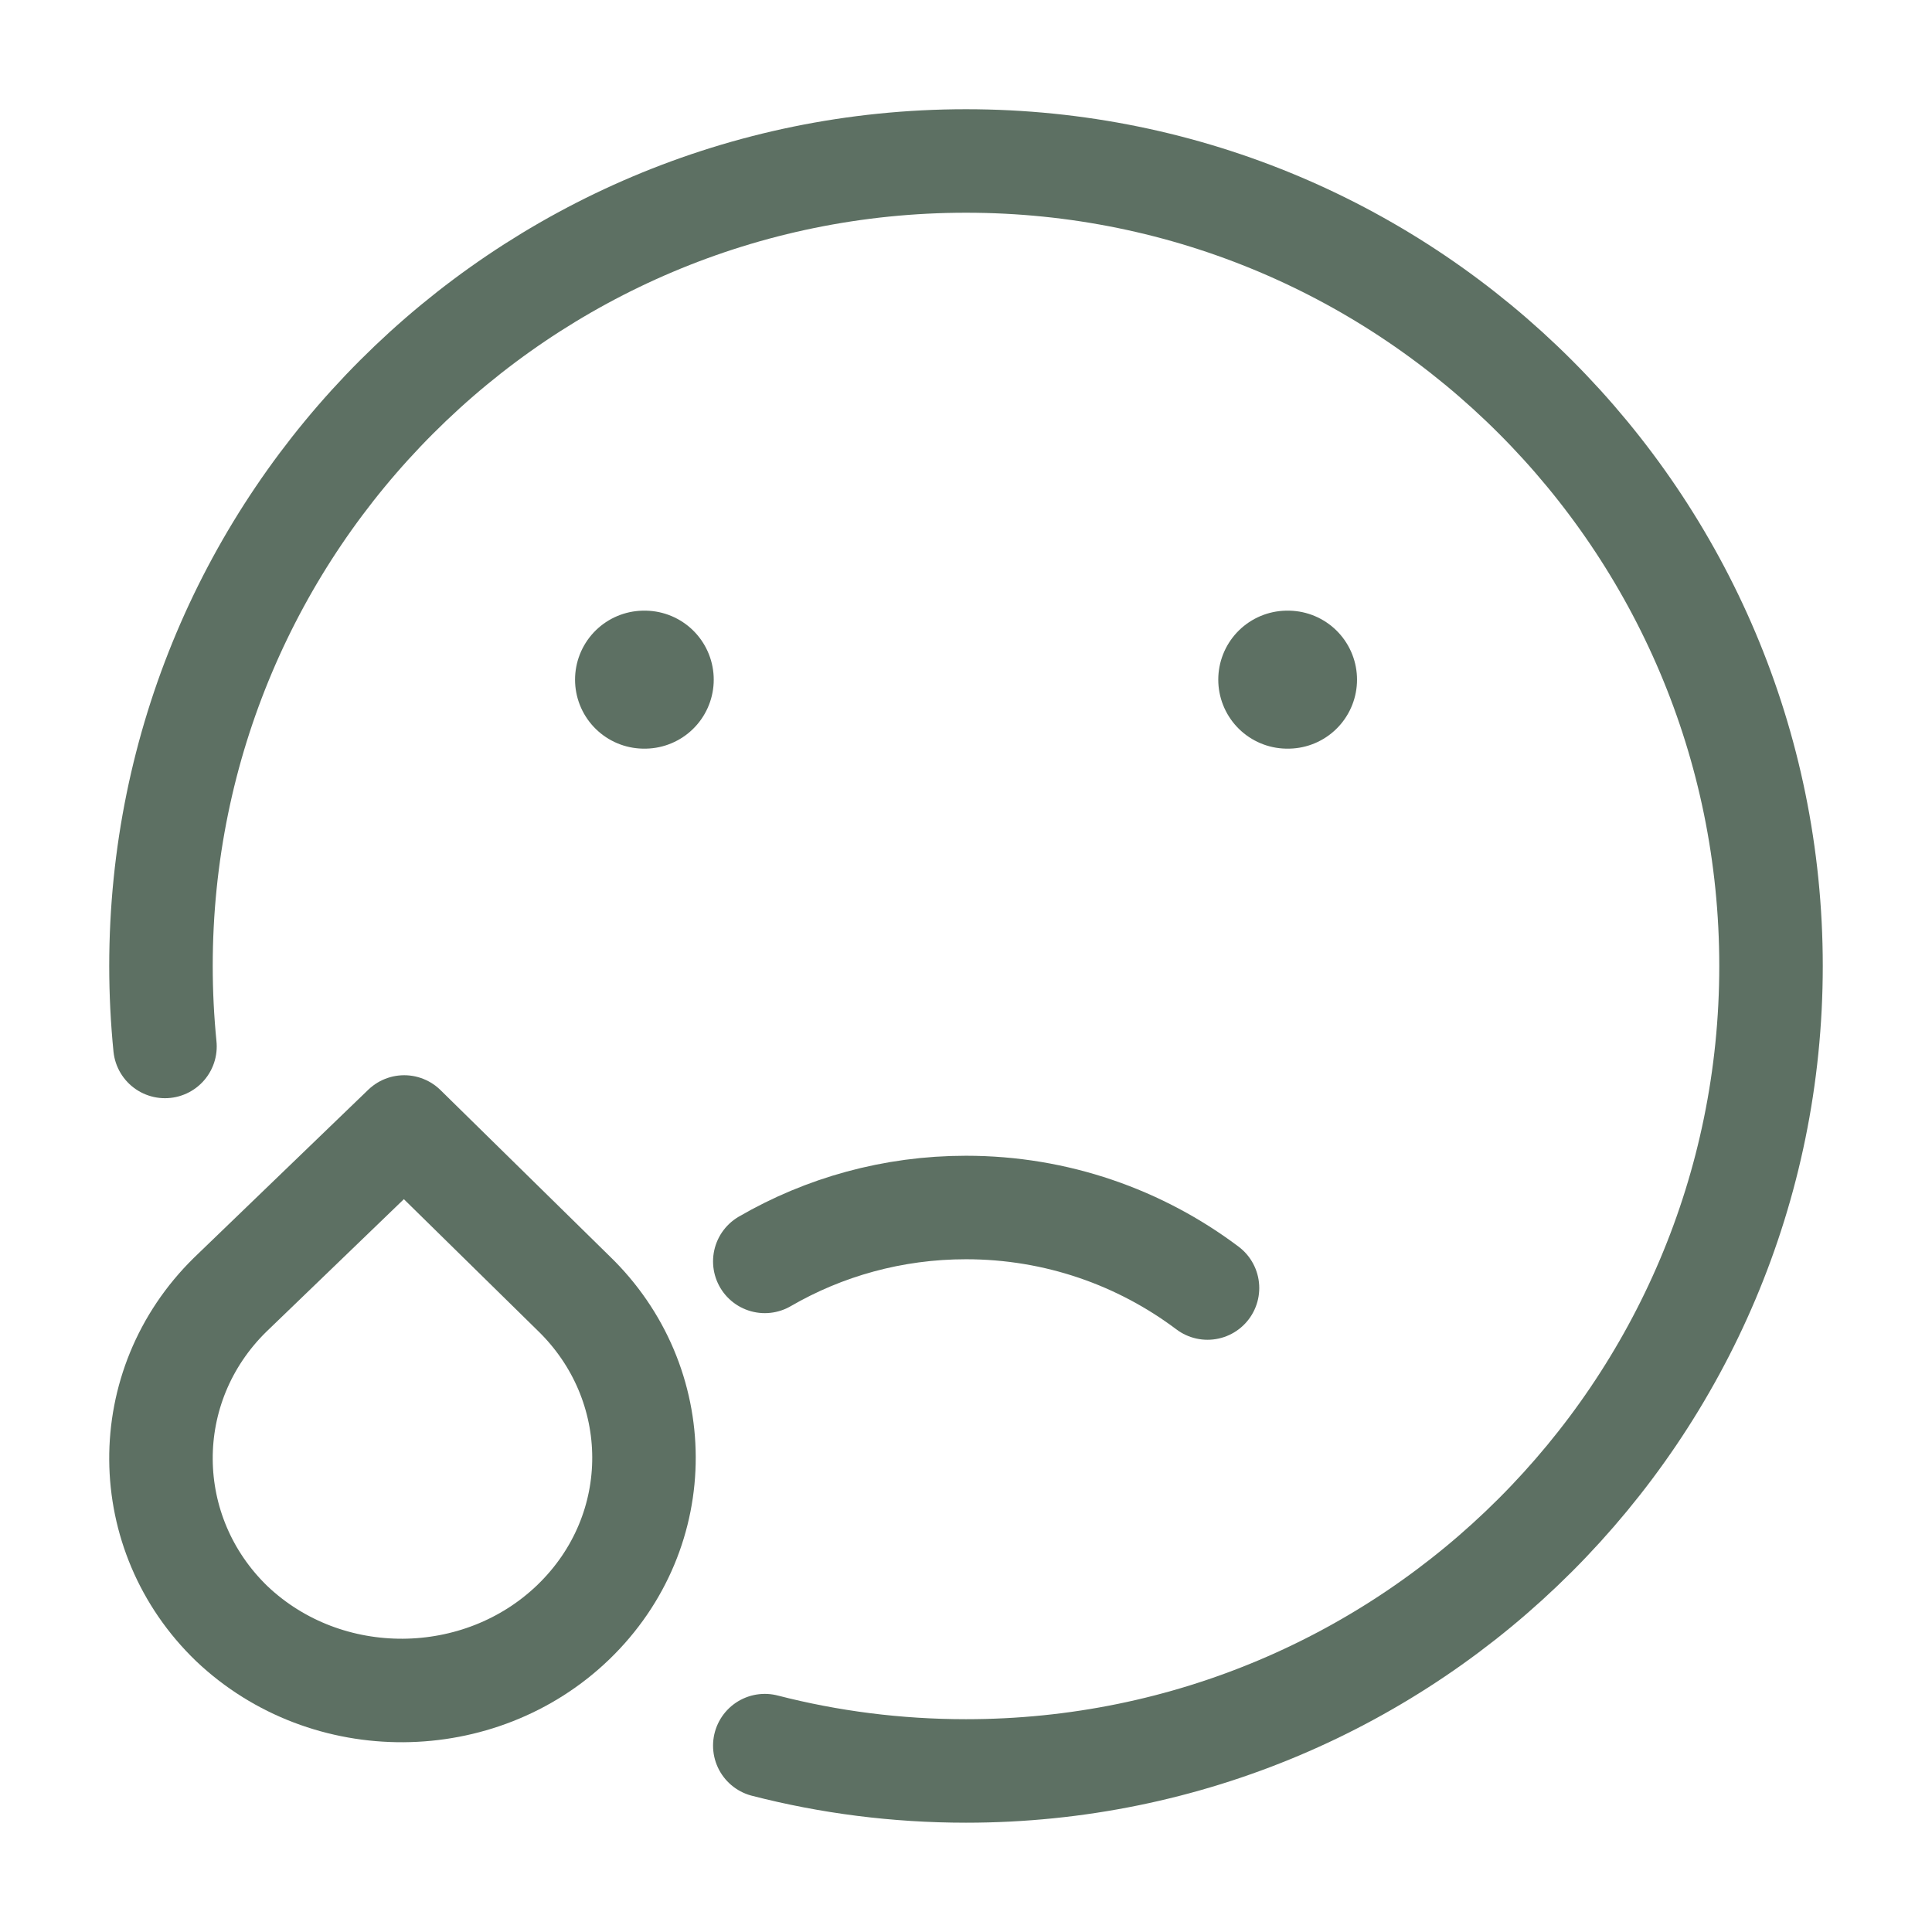 <svg width="28" height="28" viewBox="0 0 28 28" fill="none" xmlns="http://www.w3.org/2000/svg">
<path d="M11.084 25.299C12.016 25.539 12.993 25.666 14 25.666C20.443 25.666 25.667 20.443 25.667 14C25.667 7.556 20.443 2.333 14 2.333C7.557 2.333 2.333 7.556 2.333 14C2.333 14.393 2.353 14.783 2.391 15.166" stroke="#5D7063" stroke-width="1.5" stroke-linecap="round" stroke-linejoin="round"/>
<path d="M5.858 16.333L3.337 18.763C1.983 20.09 2.006 22.227 3.36 23.532C4.737 24.837 6.955 24.815 8.309 23.51C9.686 22.182 9.663 20.045 8.309 18.74L5.858 16.333Z" stroke="#5D7063" stroke-width="1.5" stroke-linejoin="round"/>
<path d="M9.344 9.85H9.334M18.667 9.85H18.656" stroke="#5D7063" stroke-width="2" stroke-linecap="round" stroke-linejoin="round"/>
<path d="M17.5 18.667C16.525 17.934 15.313 17.5 14 17.5C12.938 17.5 11.941 17.784 11.084 18.281" stroke="#5D7063" stroke-width="1.5" stroke-linecap="round" stroke-linejoin="round"/>
</svg>
